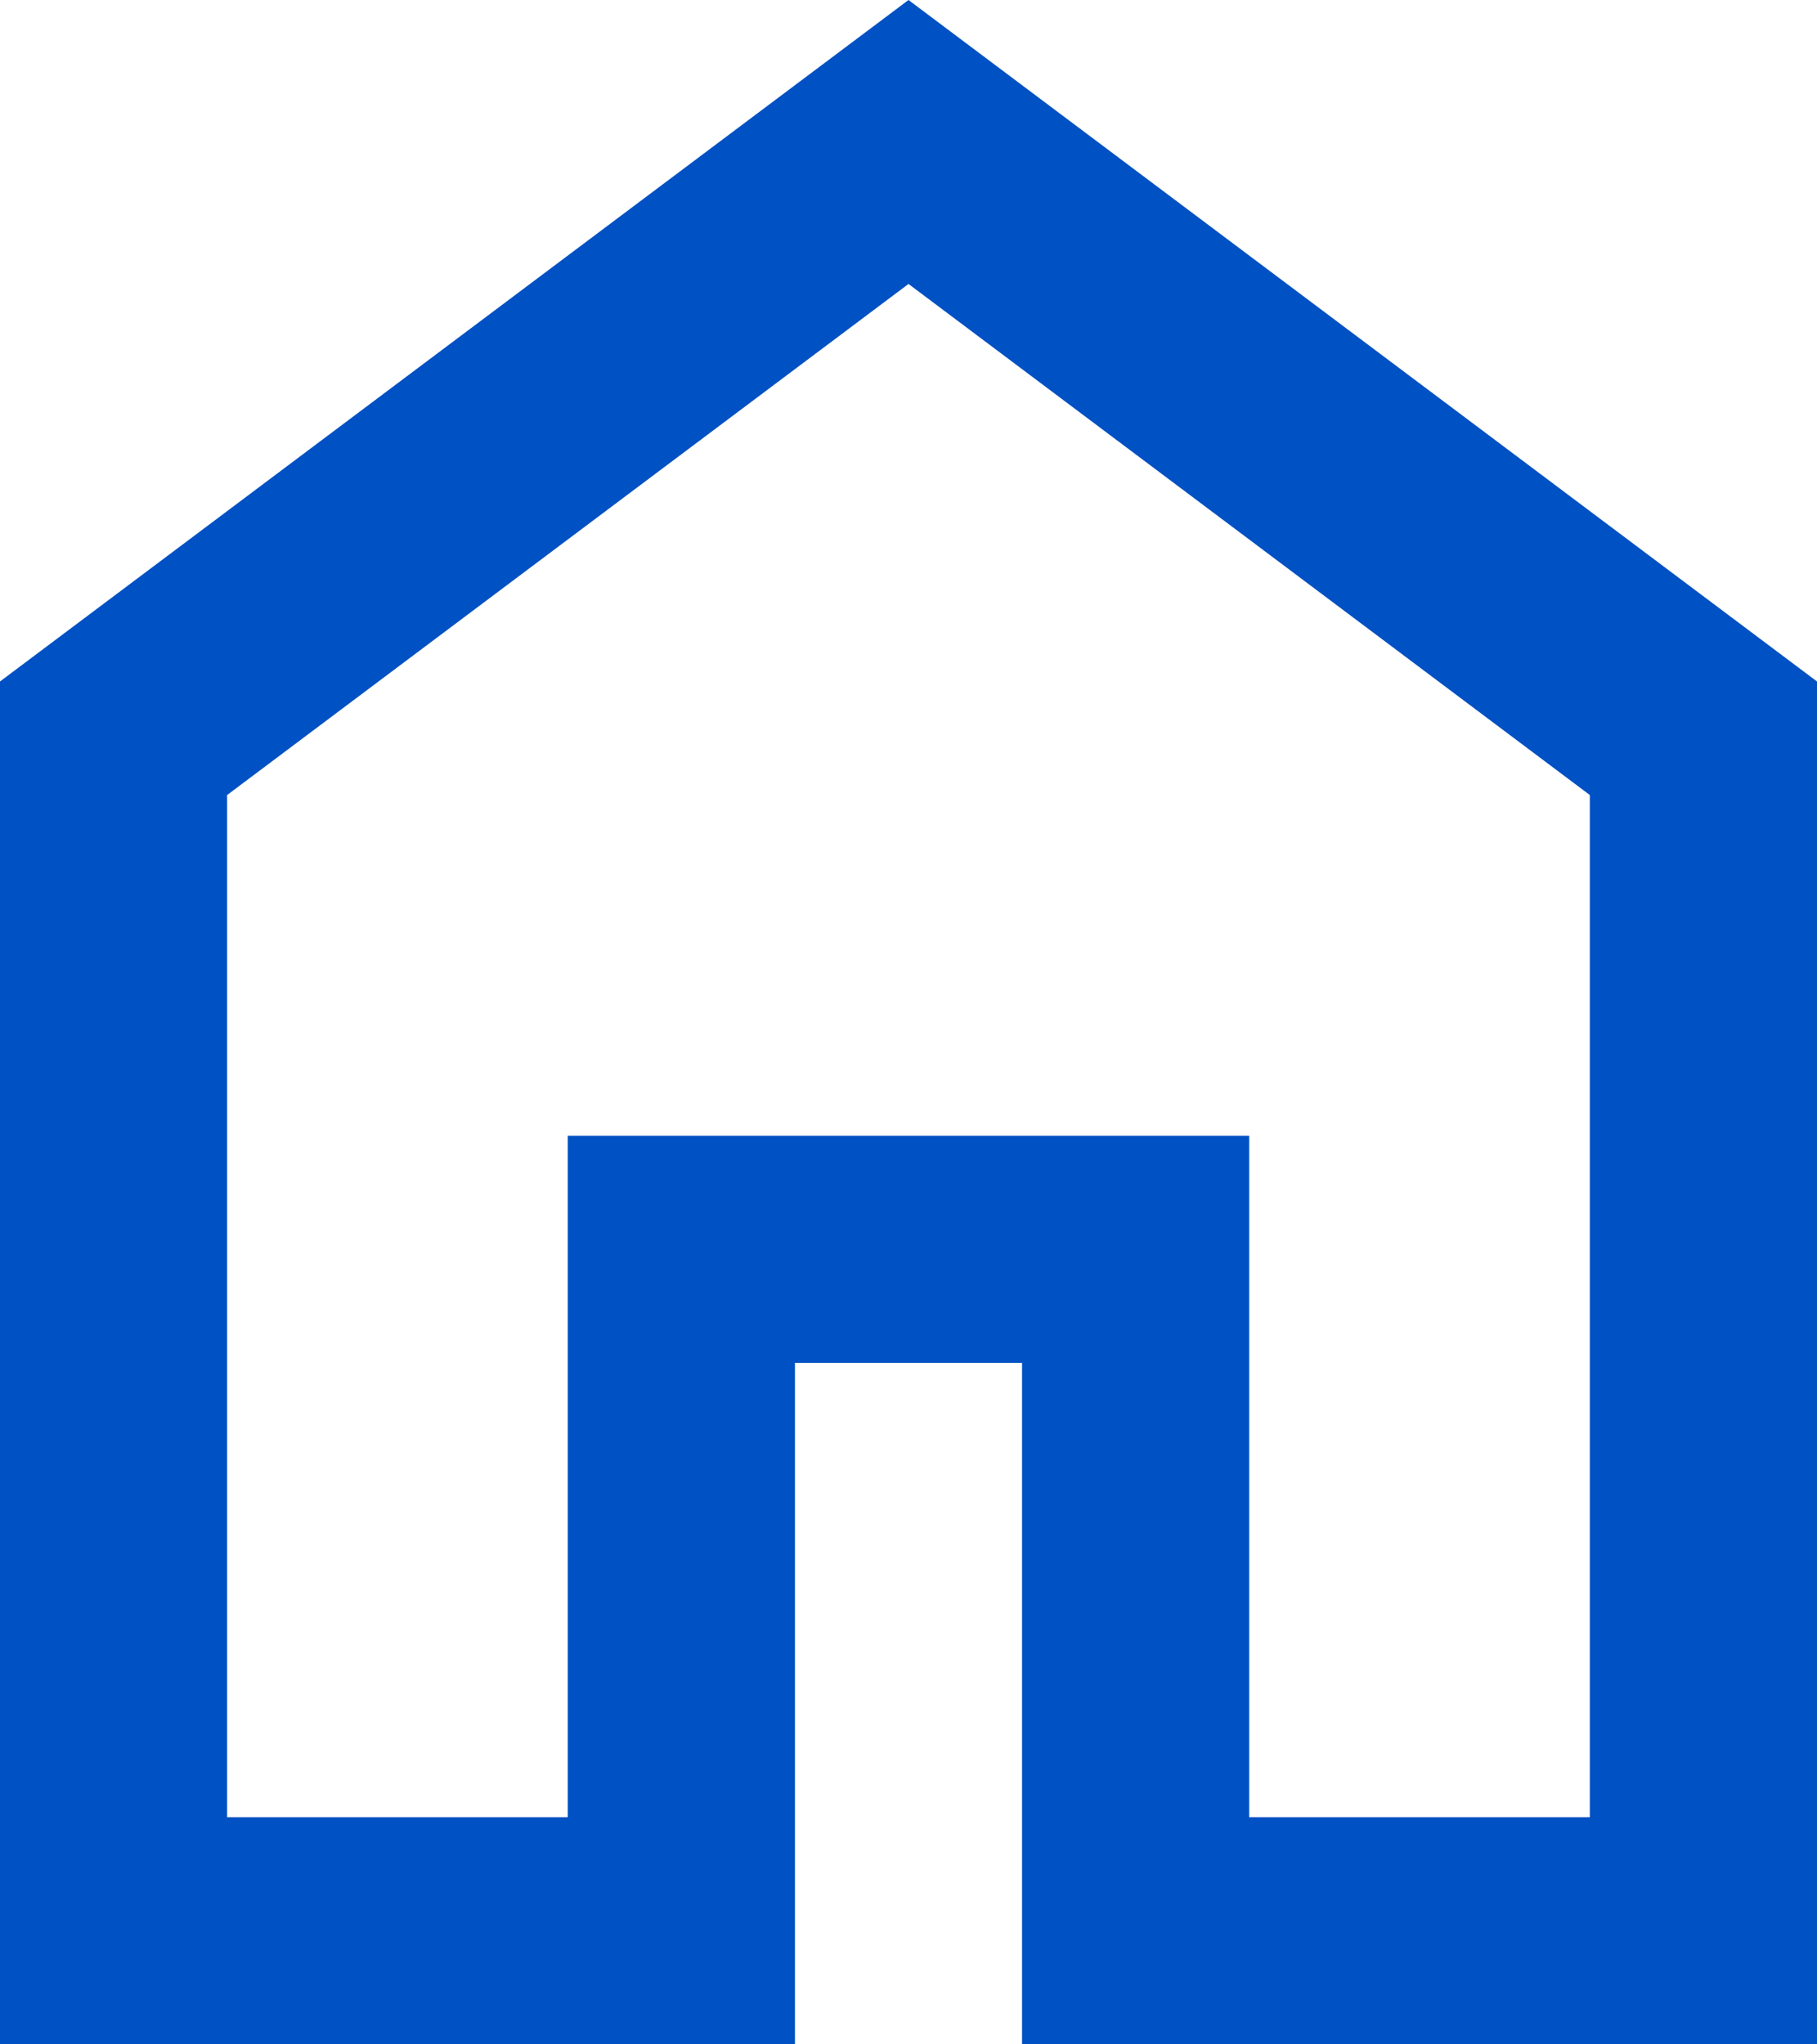 <svg id="home" xmlns="http://www.w3.org/2000/svg" width="28.946" height="32.564" viewBox="0 0 28.946 32.564">
  <path id="Caminho_8662" data-name="Caminho 8662" d="M8.079,31.946h5.427V21.091H24.361V31.946h5.427V15.664L18.934,7.523,8.079,15.664ZM4.461,35.564V13.855L18.934,3,33.407,13.855V35.564H20.743V24.709H17.125V35.564Z" transform="translate(-4.461 -3)" fill="#0051c3"/>
</svg>
